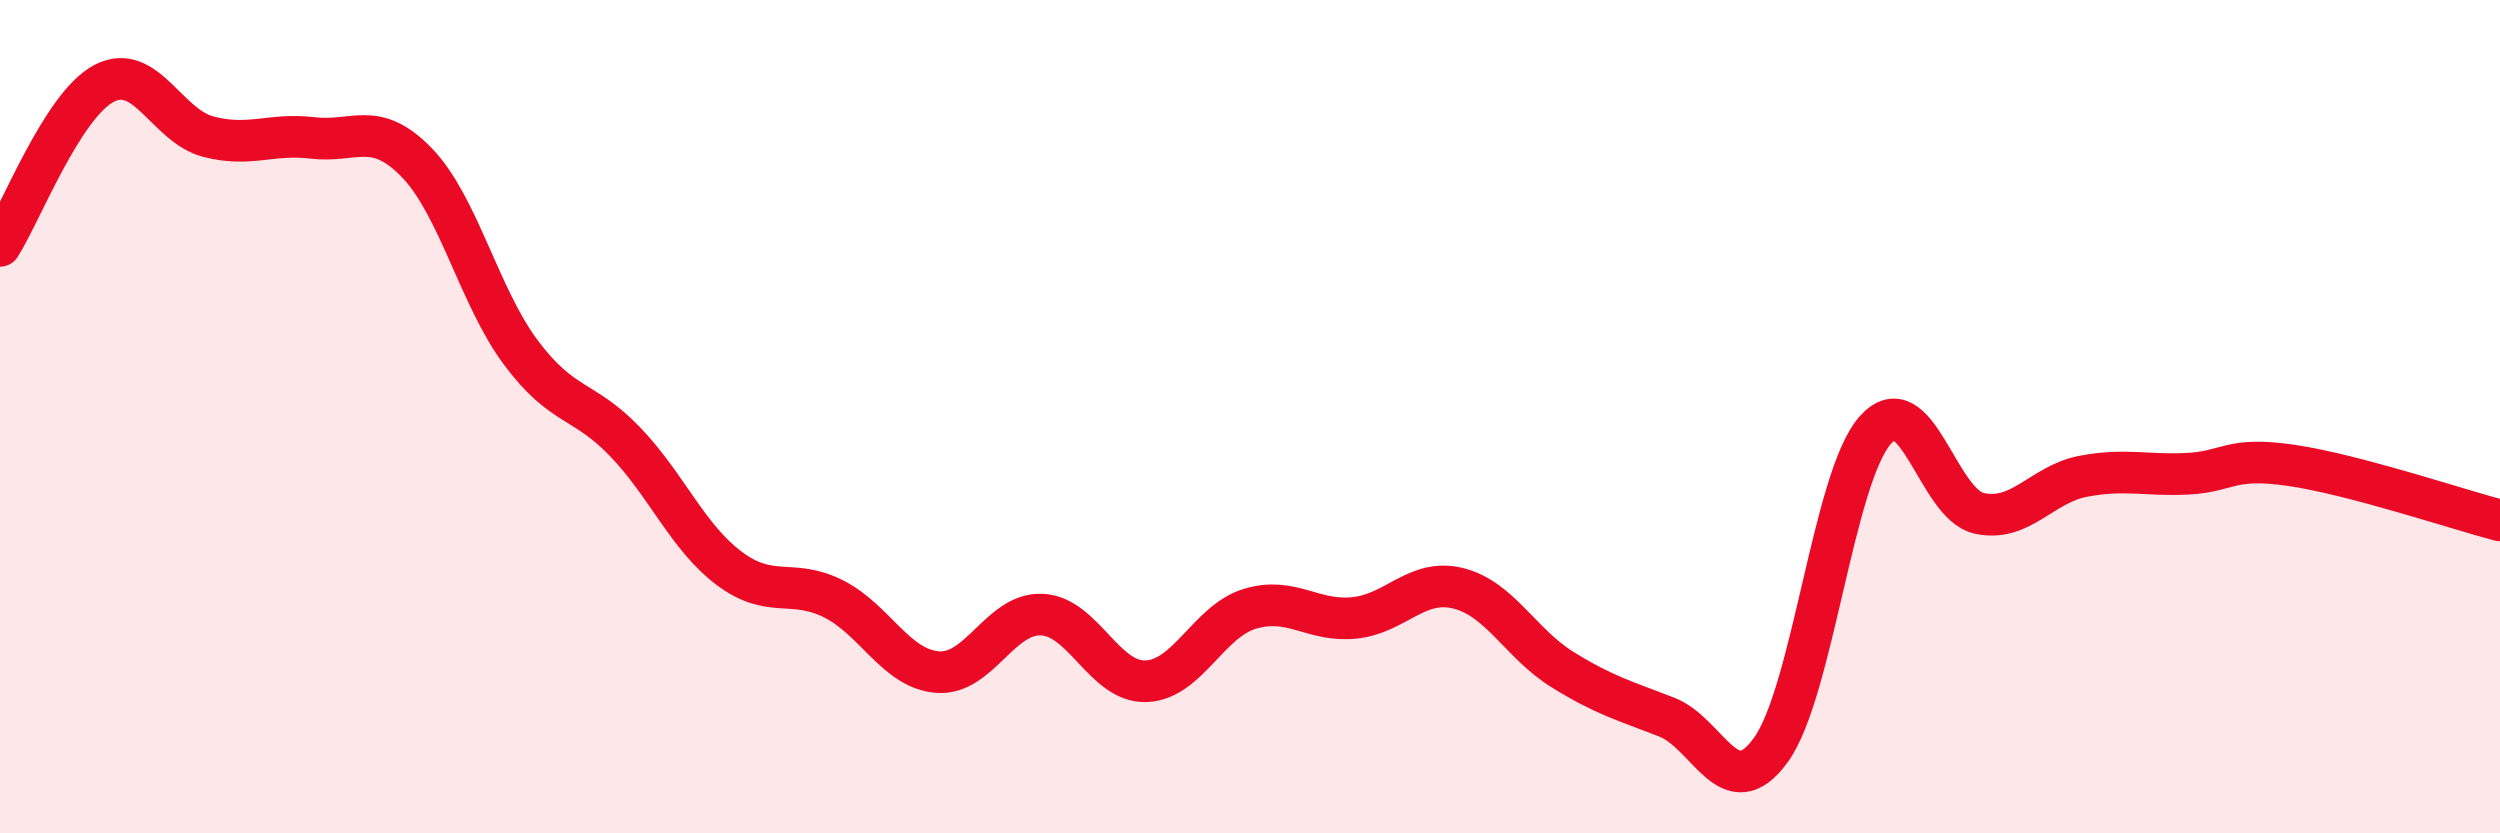 
    <svg width="60" height="20" viewBox="0 0 60 20" xmlns="http://www.w3.org/2000/svg">
      <path
        d="M 0,5.9 C 0.5,5.12 1.5,2.52 2.5,2 C 3.5,1.48 4,3.02 5,3.28 C 6,3.54 6.5,3.19 7.5,3.31 C 8.5,3.43 9,2.87 10,3.9 C 11,4.93 11.5,7.12 12.5,8.46 C 13.5,9.8 14,9.56 15,10.6 C 16,11.64 16.5,12.89 17.5,13.64 C 18.5,14.39 19,13.87 20,14.37 C 21,14.87 21.5,16.05 22.5,16.13 C 23.5,16.21 24,14.71 25,14.75 C 26,14.79 26.5,16.38 27.5,16.35 C 28.5,16.32 29,14.91 30,14.61 C 31,14.31 31.5,14.93 32.5,14.83 C 33.5,14.73 34,13.87 35,14.12 C 36,14.37 36.5,15.45 37.5,16.07 C 38.5,16.69 39,16.82 40,17.21 C 41,17.6 41.5,19.38 42.5,18 C 43.5,16.62 44,11.47 45,10.33 C 46,9.19 46.5,12.1 47.5,12.32 C 48.5,12.54 49,11.62 50,11.43 C 51,11.24 51.5,11.42 52.5,11.37 C 53.5,11.32 53.5,10.95 55,11.17 C 56.5,11.39 59,12.23 60,12.49L60 20L0 20Z"
        fill="#EB0A25"
        opacity="0.1"
        stroke-linecap="round"
        stroke-linejoin="round"
      />
      <path
        d="M 0,5.9 C 0.5,5.12 1.5,2.52 2.5,2 C 3.5,1.48 4,3.02 5,3.28 C 6,3.54 6.5,3.19 7.5,3.31 C 8.5,3.43 9,2.87 10,3.9 C 11,4.93 11.5,7.12 12.5,8.46 C 13.5,9.8 14,9.56 15,10.6 C 16,11.64 16.5,12.89 17.5,13.64 C 18.5,14.39 19,13.87 20,14.37 C 21,14.87 21.5,16.05 22.5,16.13 C 23.5,16.21 24,14.71 25,14.75 C 26,14.79 26.5,16.38 27.5,16.35 C 28.5,16.32 29,14.91 30,14.61 C 31,14.31 31.5,14.93 32.5,14.83 C 33.5,14.73 34,13.87 35,14.12 C 36,14.37 36.5,15.45 37.5,16.07 C 38.5,16.69 39,16.82 40,17.21 C 41,17.6 41.5,19.38 42.5,18 C 43.5,16.62 44,11.47 45,10.33 C 46,9.19 46.5,12.1 47.5,12.32 C 48.5,12.54 49,11.62 50,11.43 C 51,11.24 51.5,11.42 52.5,11.37 C 53.5,11.32 53.5,10.95 55,11.17 C 56.5,11.39 59,12.23 60,12.49"
        stroke="#EB0A25"
        stroke-width="1"
        fill="none"
        stroke-linecap="round"
        stroke-linejoin="round"
      />
    </svg>
  